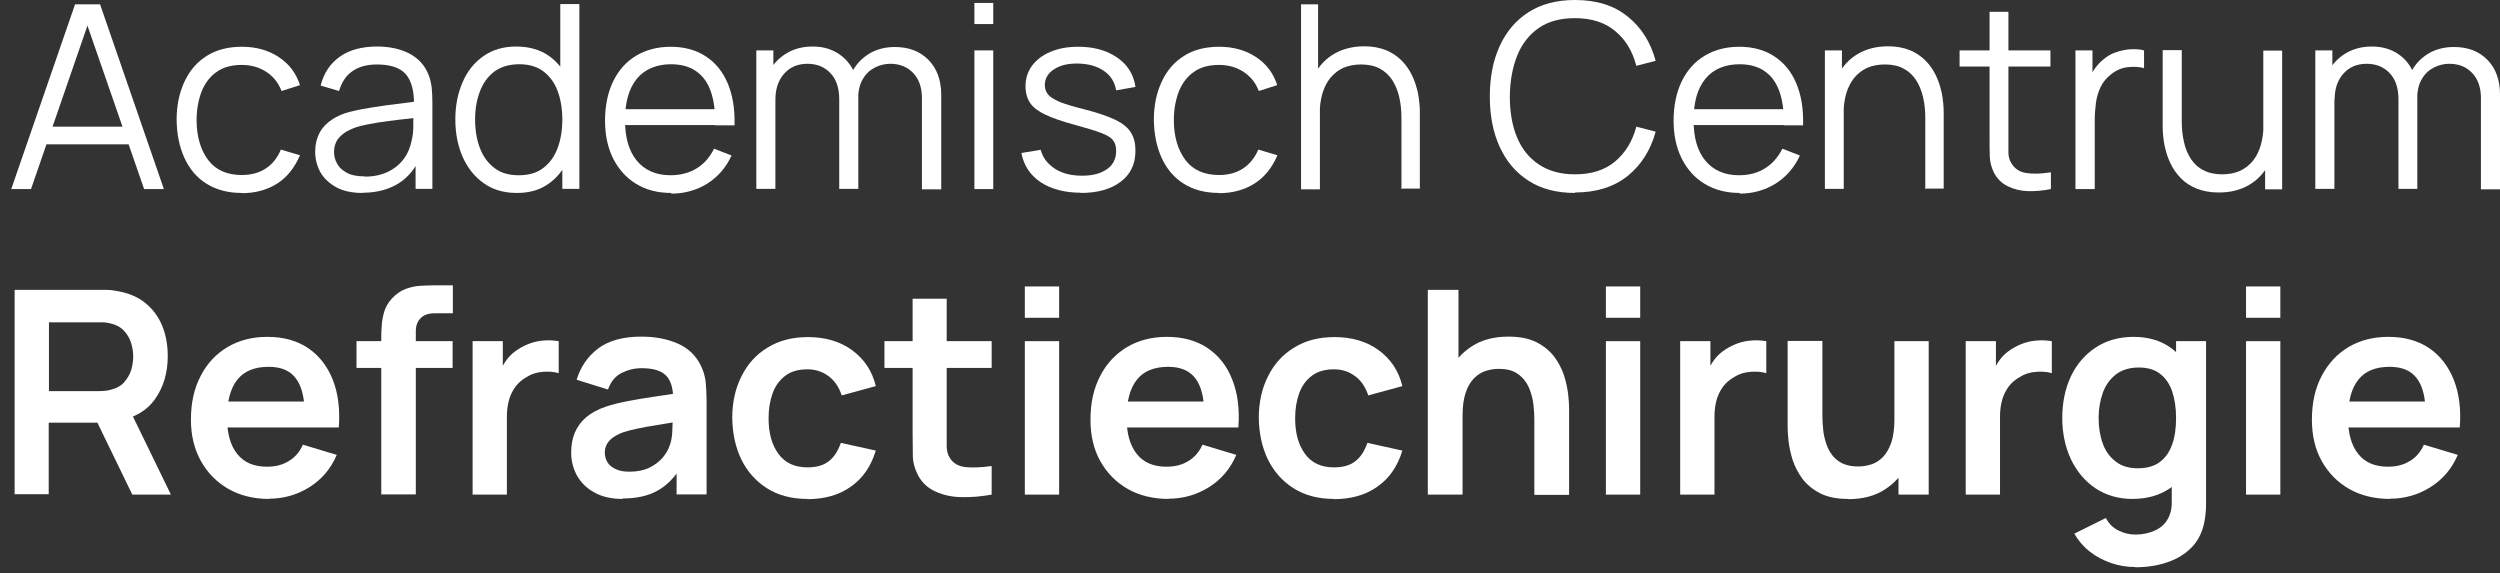 <svg width="157" height="36" viewBox="0 0 157 36" fill="none" xmlns="http://www.w3.org/2000/svg">
<rect x="0" y="0" width="157" height="36" fill="#333333" stroke="none"/>
<path d="M64.359 21.425H66.513V31.062H64.359V21.425ZM64.359 17.99H66.513V19.957H64.359V17.99Z" fill="white"/>
<path d="M100.85 21.425H103.005V31.062H100.85V21.425ZM100.85 17.99H103.005V19.957H100.85V17.99Z" fill="white"/>
<path d="M141.051 21.425H143.205V31.062H141.051V21.425ZM141.051 17.99H143.205V19.957H141.051V17.99Z" fill="white"/>
<path d="M8.309 31.062L5.77 25.83L7.953 25.346L10.734 31.062H8.295H8.309ZM3.074 24.562H6.141C6.255 24.562 6.398 24.562 6.54 24.547C6.683 24.547 6.826 24.505 6.954 24.476C7.311 24.391 7.596 24.234 7.796 24.006C7.995 23.778 8.152 23.521 8.238 23.236C8.324 22.951 8.366 22.666 8.366 22.395C8.366 22.124 8.324 21.839 8.238 21.554C8.152 21.269 8.01 21.012 7.796 20.784C7.596 20.556 7.311 20.399 6.954 20.314C6.826 20.285 6.697 20.257 6.54 20.242C6.398 20.242 6.255 20.242 6.141 20.242H3.074V24.576V24.562ZM0.92 31.062V18.204H6.226C6.355 18.204 6.512 18.204 6.712 18.204C6.911 18.204 7.082 18.232 7.254 18.261C7.995 18.375 8.609 18.617 9.094 19.002C9.579 19.387 9.936 19.858 10.178 20.442C10.421 21.026 10.535 21.668 10.535 22.366C10.535 23.421 10.264 24.319 9.736 25.061C9.208 25.816 8.395 26.272 7.296 26.458L6.369 26.543H3.059V31.034H0.905L0.92 31.062Z" fill="white"/>
<path d="M13.588 25.217H20.221V26.843H13.588V25.217ZM16.911 31.333C15.927 31.333 15.071 31.119 14.344 30.706C13.602 30.278 13.031 29.694 12.617 28.952C12.204 28.211 11.99 27.341 11.99 26.358C11.99 25.303 12.19 24.391 12.603 23.607C13.003 22.823 13.573 22.224 14.287 21.796C15.014 21.369 15.841 21.155 16.783 21.155C17.782 21.155 18.637 21.383 19.337 21.853C20.036 22.324 20.549 22.979 20.892 23.835C21.234 24.69 21.362 25.688 21.277 26.843H19.137V26.058C19.137 25.004 18.951 24.248 18.581 23.763C18.224 23.279 17.653 23.036 16.869 23.036C15.984 23.036 15.328 23.307 14.9 23.849C14.472 24.391 14.258 25.189 14.258 26.244C14.258 27.213 14.472 27.983 14.9 28.51C15.328 29.052 15.956 29.309 16.769 29.309C17.297 29.309 17.753 29.195 18.138 28.952C18.523 28.724 18.823 28.382 19.023 27.926L21.148 28.567C20.777 29.437 20.207 30.107 19.436 30.592C18.666 31.076 17.81 31.319 16.883 31.319" fill="white"/>
<path d="M23.944 31.062V21.269C23.944 21.026 23.944 20.756 23.973 20.456C23.987 20.157 24.044 19.872 24.13 19.572C24.215 19.287 24.372 19.016 24.586 18.774C24.857 18.475 25.157 18.261 25.471 18.147C25.785 18.033 26.099 17.962 26.412 17.947C26.726 17.933 26.997 17.919 27.226 17.919H28.438V19.672H27.325C26.912 19.672 26.612 19.772 26.412 19.986C26.213 20.185 26.113 20.456 26.113 20.798V31.048H23.959L23.944 31.062ZM22.389 21.425H28.424V23.108H22.389V21.425Z" fill="white"/>
<path d="M29.679 31.062V21.425H31.576V23.778L31.348 23.478C31.462 23.15 31.619 22.865 31.819 22.594C32.019 22.323 32.261 22.11 32.532 21.939C32.775 21.782 33.032 21.654 33.317 21.554C33.602 21.454 33.902 21.397 34.201 21.383C34.501 21.354 34.801 21.383 35.086 21.425V23.435C34.801 23.35 34.472 23.321 34.102 23.35C33.731 23.378 33.388 23.478 33.103 23.663C32.803 23.82 32.561 24.034 32.375 24.276C32.19 24.533 32.047 24.818 31.962 25.132C31.876 25.445 31.833 25.788 31.833 26.158V31.062H29.679Z" fill="white"/>
<path d="M39.537 29.622C40.022 29.622 40.435 29.537 40.792 29.366C41.135 29.195 41.406 28.981 41.62 28.738C41.819 28.482 41.962 28.254 42.033 28.04C42.147 27.769 42.204 27.455 42.219 27.099C42.233 26.743 42.247 26.458 42.247 26.23L42.903 26.429C42.261 26.529 41.705 26.614 41.234 26.7C40.764 26.771 40.364 26.842 40.036 26.914C39.708 26.985 39.408 27.056 39.152 27.142C38.909 27.227 38.695 27.341 38.524 27.455C38.353 27.57 38.224 27.712 38.124 27.869C38.039 28.026 37.982 28.211 37.982 28.41C37.982 28.653 38.039 28.852 38.153 29.038C38.267 29.223 38.453 29.366 38.681 29.465C38.909 29.579 39.194 29.622 39.537 29.622ZM39.109 31.333C38.41 31.333 37.825 31.204 37.34 30.934C36.855 30.677 36.498 30.321 36.241 29.879C35.999 29.437 35.87 28.952 35.87 28.425C35.87 27.954 35.942 27.541 36.099 27.17C36.256 26.8 36.498 26.472 36.812 26.201C37.14 25.93 37.554 25.702 38.067 25.531C38.453 25.403 38.909 25.289 39.437 25.189C39.965 25.089 40.521 24.989 41.135 24.904C41.748 24.818 42.39 24.718 43.046 24.619L42.276 25.061C42.276 24.391 42.133 23.906 41.834 23.592C41.534 23.279 41.02 23.122 40.293 23.122C39.851 23.122 39.437 23.222 39.038 23.421C38.638 23.621 38.353 23.977 38.181 24.462L36.213 23.849C36.455 23.036 36.912 22.381 37.568 21.882C38.239 21.383 39.137 21.14 40.279 21.14C41.135 21.14 41.891 21.283 42.547 21.568C43.203 21.853 43.688 22.309 44.002 22.936C44.173 23.279 44.273 23.621 44.316 23.977C44.344 24.334 44.373 24.718 44.373 25.132V31.048H42.49V28.952L42.804 29.294C42.361 29.993 41.862 30.506 41.277 30.82C40.692 31.148 39.965 31.304 39.094 31.304" fill="white"/>
<path d="M50.707 31.333C49.708 31.333 48.867 31.105 48.167 30.663C47.468 30.221 46.926 29.608 46.556 28.852C46.185 28.083 45.999 27.213 45.985 26.244C45.985 25.26 46.185 24.376 46.57 23.621C46.955 22.851 47.497 22.252 48.21 21.825C48.924 21.383 49.765 21.169 50.735 21.169C51.834 21.169 52.761 21.44 53.517 21.996C54.273 22.552 54.773 23.293 55.001 24.248L52.861 24.832C52.69 24.319 52.419 23.906 52.033 23.621C51.648 23.336 51.206 23.193 50.707 23.193C50.15 23.193 49.68 23.321 49.323 23.592C48.966 23.863 48.695 24.219 48.524 24.69C48.353 25.16 48.267 25.674 48.267 26.272C48.267 27.184 48.467 27.926 48.881 28.496C49.294 29.066 49.894 29.351 50.707 29.351C51.277 29.351 51.734 29.223 52.062 28.952C52.39 28.696 52.633 28.311 52.804 27.812L55.001 28.296C54.701 29.28 54.188 30.035 53.431 30.563C52.69 31.09 51.777 31.347 50.693 31.347" fill="white"/>
<path d="M62.276 31.062C61.634 31.176 61.021 31.233 60.407 31.219C59.794 31.219 59.252 31.09 58.767 30.877C58.282 30.663 57.925 30.335 57.668 29.879C57.454 29.465 57.326 29.038 57.326 28.61C57.326 28.182 57.312 27.683 57.312 27.142V18.76H59.452V27.014C59.452 27.398 59.452 27.741 59.452 28.026C59.452 28.311 59.523 28.553 59.637 28.738C59.851 29.095 60.193 29.294 60.664 29.337C61.135 29.38 61.677 29.351 62.276 29.266V31.076V31.062ZM55.543 21.425H62.276V23.108H55.543V21.425Z" fill="white"/>
<path d="M70.065 25.217H76.699V26.843H70.065V25.217ZM73.389 31.333C72.419 31.333 71.549 31.119 70.821 30.706C70.079 30.278 69.509 29.694 69.095 28.952C68.681 28.211 68.482 27.341 68.482 26.358C68.482 25.303 68.681 24.391 69.095 23.607C69.495 22.823 70.065 22.224 70.778 21.796C71.506 21.369 72.333 21.155 73.275 21.155C74.273 21.155 75.129 21.383 75.829 21.853C76.528 22.324 77.055 22.979 77.383 23.835C77.726 24.69 77.854 25.688 77.769 26.843H75.629V26.058C75.629 25.004 75.443 24.248 75.072 23.763C74.701 23.279 74.145 23.036 73.361 23.036C72.476 23.036 71.82 23.307 71.392 23.849C70.964 24.391 70.75 25.189 70.75 26.244C70.75 27.213 70.964 27.983 71.392 28.51C71.82 29.052 72.448 29.309 73.261 29.309C73.788 29.309 74.245 29.195 74.63 28.952C75.015 28.724 75.315 28.382 75.515 27.926L77.64 28.567C77.269 29.437 76.699 30.107 75.928 30.592C75.158 31.076 74.302 31.319 73.375 31.319" fill="white"/>
<path d="M83.774 31.333C82.776 31.333 81.934 31.105 81.235 30.663C80.536 30.221 79.994 29.608 79.623 28.852C79.252 28.083 79.067 27.213 79.052 26.244C79.052 25.26 79.252 24.376 79.637 23.621C80.022 22.851 80.565 22.252 81.278 21.825C81.991 21.383 82.833 21.169 83.803 21.169C84.901 21.169 85.829 21.44 86.585 21.996C87.341 22.552 87.84 23.293 88.068 24.248L85.928 24.832C85.757 24.319 85.486 23.906 85.101 23.621C84.716 23.336 84.274 23.193 83.774 23.193C83.218 23.193 82.747 23.322 82.391 23.592C82.034 23.863 81.763 24.22 81.592 24.69C81.421 25.16 81.335 25.674 81.335 26.272C81.335 27.185 81.535 27.926 81.948 28.496C82.362 29.066 82.961 29.351 83.774 29.351C84.345 29.351 84.802 29.223 85.13 28.952C85.458 28.696 85.7 28.311 85.871 27.812L88.068 28.297C87.769 29.28 87.255 30.036 86.499 30.563C85.757 31.09 84.844 31.347 83.76 31.347" fill="white"/>
<path d="M96.357 31.062V26.415C96.357 26.116 96.343 25.773 96.3 25.403C96.257 25.032 96.157 24.676 96.014 24.334C95.857 23.991 95.643 23.706 95.33 23.492C95.03 23.264 94.616 23.165 94.117 23.165C93.846 23.165 93.575 23.207 93.304 23.293C93.033 23.378 92.79 23.535 92.576 23.749C92.362 23.963 92.177 24.262 92.049 24.647C91.92 25.018 91.849 25.503 91.849 26.101L90.565 25.559C90.565 24.733 90.722 23.991 91.036 23.336C91.35 22.666 91.82 22.138 92.448 21.739C93.061 21.34 93.832 21.14 94.73 21.14C95.444 21.14 96.029 21.255 96.499 21.497C96.97 21.739 97.327 22.038 97.612 22.409C97.883 22.78 98.083 23.165 98.225 23.592C98.354 24.006 98.439 24.405 98.482 24.776C98.525 25.146 98.539 25.445 98.539 25.688V31.076H96.357V31.062ZM89.666 31.062V18.204H91.592V24.975H91.849V31.062H89.666Z" fill="white"/>
<path d="M105.515 31.062V21.425H107.413V23.778L107.184 23.478C107.298 23.15 107.455 22.865 107.655 22.594C107.855 22.323 108.097 22.11 108.368 21.939C108.611 21.782 108.868 21.654 109.153 21.554C109.438 21.454 109.738 21.397 110.037 21.383C110.337 21.354 110.637 21.383 110.922 21.425V23.435C110.637 23.35 110.309 23.321 109.938 23.35C109.567 23.378 109.224 23.478 108.939 23.663C108.639 23.82 108.397 24.034 108.211 24.276C108.026 24.533 107.883 24.818 107.798 25.132C107.712 25.445 107.669 25.788 107.669 26.158V31.062H105.515Z" fill="white"/>
<path d="M119.225 31.062V28.068H118.968V21.425H121.122V31.062H119.225ZM116.072 31.333C115.359 31.333 114.774 31.219 114.303 30.977C113.832 30.734 113.476 30.435 113.19 30.064C112.919 29.694 112.719 29.309 112.577 28.881C112.448 28.468 112.363 28.068 112.32 27.698C112.277 27.327 112.263 27.028 112.263 26.785V21.411H114.446V26.058C114.446 26.358 114.46 26.686 114.503 27.056C114.545 27.427 114.645 27.783 114.788 28.125C114.945 28.468 115.159 28.753 115.473 28.966C115.772 29.18 116.186 29.294 116.7 29.294C116.971 29.294 117.242 29.252 117.513 29.166C117.784 29.081 118.026 28.924 118.24 28.71C118.454 28.496 118.625 28.197 118.768 27.812C118.896 27.427 118.968 26.942 118.968 26.372L120.252 26.914C120.252 27.741 120.095 28.482 119.767 29.152C119.453 29.822 118.982 30.349 118.354 30.748C117.741 31.148 116.971 31.347 116.072 31.347" fill="white"/>
<path d="M123.447 31.062V21.425H125.344V23.778L125.116 23.478C125.23 23.15 125.387 22.865 125.587 22.594C125.787 22.323 126.029 22.11 126.3 21.939C126.543 21.782 126.8 21.654 127.085 21.554C127.37 21.454 127.67 21.397 127.969 21.383C128.269 21.354 128.569 21.383 128.854 21.425V23.435C128.569 23.35 128.24 23.321 127.869 23.35C127.499 23.378 127.156 23.478 126.871 23.663C126.571 23.82 126.329 24.034 126.143 24.276C125.958 24.533 125.815 24.818 125.73 25.132C125.644 25.445 125.601 25.788 125.601 26.158V31.062H123.447Z" fill="white"/>
<path d="M134.246 29.408C134.817 29.408 135.288 29.28 135.644 29.009C136.001 28.738 136.258 28.368 136.415 27.897C136.586 27.427 136.657 26.871 136.657 26.244C136.657 25.616 136.572 25.061 136.415 24.59C136.258 24.12 136.001 23.749 135.658 23.478C135.316 23.207 134.86 23.079 134.318 23.079C133.747 23.079 133.262 23.222 132.891 23.507C132.52 23.792 132.235 24.177 132.064 24.647C131.892 25.132 131.793 25.659 131.793 26.244C131.793 26.828 131.878 27.37 132.049 27.84C132.22 28.325 132.492 28.696 132.862 28.981C133.219 29.266 133.69 29.408 134.246 29.408ZM134.104 35.609C133.561 35.609 133.048 35.524 132.563 35.353C132.078 35.182 131.636 34.954 131.236 34.64C130.837 34.326 130.523 33.956 130.266 33.514L132.249 32.53C132.434 32.887 132.691 33.143 133.034 33.314C133.376 33.485 133.733 33.571 134.104 33.571C134.546 33.571 134.945 33.485 135.302 33.329C135.658 33.172 135.93 32.944 136.115 32.63C136.3 32.316 136.4 31.946 136.386 31.49V28.753H136.657V21.425H138.54V31.532C138.54 31.775 138.54 32.017 138.512 32.231C138.497 32.459 138.455 32.673 138.412 32.887C138.269 33.514 137.998 34.027 137.584 34.426C137.185 34.825 136.671 35.125 136.072 35.324C135.473 35.524 134.817 35.624 134.089 35.624M133.918 31.333C133.034 31.333 132.263 31.105 131.593 30.663C130.937 30.221 130.423 29.608 130.052 28.838C129.695 28.068 129.51 27.199 129.51 26.244C129.51 25.289 129.695 24.391 130.052 23.635C130.423 22.865 130.937 22.267 131.607 21.825C132.278 21.383 133.076 21.155 133.989 21.155C134.902 21.155 135.673 21.383 136.3 21.825C136.928 22.267 137.399 22.88 137.713 23.635C138.041 24.405 138.198 25.274 138.198 26.244C138.198 27.213 138.041 28.068 137.713 28.838C137.385 29.608 136.914 30.221 136.272 30.663C135.63 31.105 134.845 31.333 133.904 31.333" fill="white"/>
<path d="M15.185 12.117C14.301 12.117 13.573 11.917 12.96 11.532C12.346 11.148 11.89 10.591 11.576 9.907C11.262 9.209 11.105 8.425 11.091 7.527C11.091 6.614 11.262 5.816 11.59 5.118C11.918 4.419 12.375 3.892 12.988 3.507C13.602 3.122 14.329 2.937 15.2 2.937C16.07 2.937 16.854 3.15 17.496 3.578C18.153 4.006 18.595 4.59 18.837 5.346L17.682 5.716C17.482 5.189 17.154 4.79 16.712 4.505C16.27 4.219 15.756 4.077 15.185 4.077C14.543 4.077 14.015 4.219 13.602 4.519C13.188 4.804 12.874 5.217 12.66 5.745C12.461 6.272 12.346 6.871 12.346 7.541C12.346 8.582 12.603 9.423 13.074 10.05C13.545 10.677 14.258 10.991 15.185 10.991C15.784 10.991 16.284 10.848 16.698 10.577C17.111 10.306 17.425 9.907 17.639 9.394L18.837 9.75C18.509 10.52 18.038 11.119 17.425 11.518C16.797 11.917 16.055 12.131 15.185 12.131" fill="white"/>
<path d="M22.903 11.091C23.459 11.091 23.944 10.991 24.358 10.791C24.772 10.592 25.1 10.321 25.357 9.979C25.613 9.637 25.77 9.237 25.856 8.81C25.927 8.525 25.956 8.225 25.956 7.883C25.956 7.541 25.956 7.299 25.956 7.128L26.412 7.356C26.013 7.413 25.571 7.47 25.1 7.513C24.629 7.57 24.173 7.627 23.716 7.698C23.26 7.769 22.846 7.855 22.489 7.954C22.247 8.026 22.004 8.126 21.776 8.254C21.548 8.382 21.362 8.553 21.205 8.753C21.063 8.967 20.977 9.223 20.977 9.537C20.977 9.793 21.034 10.036 21.163 10.264C21.291 10.506 21.491 10.691 21.776 10.848C22.061 11.005 22.432 11.076 22.903 11.076M22.775 12.117C22.118 12.117 21.562 12.003 21.12 11.761C20.678 11.518 20.349 11.205 20.121 10.82C19.907 10.421 19.793 9.993 19.793 9.537C19.793 9.081 19.893 8.667 20.078 8.325C20.264 7.983 20.535 7.712 20.863 7.498C21.191 7.284 21.576 7.113 22.018 7.014C22.461 6.9 22.946 6.814 23.488 6.728C24.03 6.643 24.544 6.572 25.057 6.515C25.571 6.458 26.013 6.386 26.412 6.329L25.999 6.586C26.013 5.731 25.842 5.089 25.499 4.676C25.143 4.262 24.544 4.049 23.673 4.049C23.074 4.049 22.575 4.177 22.161 4.448C21.747 4.719 21.462 5.146 21.291 5.716L20.136 5.374C20.335 4.59 20.735 3.991 21.334 3.564C21.933 3.136 22.718 2.922 23.688 2.922C24.486 2.922 25.157 3.079 25.713 3.364C26.27 3.664 26.669 4.091 26.897 4.661C27.012 4.918 27.069 5.203 27.111 5.503C27.14 5.816 27.154 6.13 27.154 6.458V11.86H26.099V9.679L26.412 9.808C26.113 10.549 25.656 11.119 25.029 11.518C24.401 11.903 23.659 12.103 22.789 12.103" fill="white"/>
<path d="M35.314 11.875V5.317H35.186V0.257H36.384V11.86H35.314V11.875ZM32.589 11.005C33.203 11.005 33.716 10.862 34.116 10.549C34.515 10.249 34.815 9.836 35.014 9.309C35.214 8.781 35.314 8.182 35.314 7.512C35.314 6.842 35.214 6.23 35.014 5.702C34.815 5.175 34.515 4.775 34.116 4.476C33.716 4.177 33.217 4.034 32.604 4.034C31.99 4.034 31.462 4.191 31.049 4.49C30.635 4.804 30.335 5.217 30.136 5.745C29.936 6.272 29.836 6.857 29.836 7.512C29.836 8.168 29.936 8.767 30.136 9.294C30.335 9.822 30.635 10.235 31.049 10.549C31.448 10.862 31.962 11.005 32.561 11.005M32.461 12.117C31.648 12.117 30.949 11.917 30.378 11.504C29.808 11.105 29.365 10.549 29.052 9.85C28.752 9.152 28.595 8.382 28.595 7.498C28.595 6.614 28.752 5.859 29.052 5.16C29.351 4.462 29.793 3.92 30.364 3.521C30.934 3.122 31.619 2.922 32.418 2.922C33.217 2.922 33.93 3.122 34.487 3.521C35.043 3.92 35.471 4.462 35.756 5.16C36.042 5.845 36.184 6.643 36.184 7.512C36.184 8.382 36.042 9.152 35.756 9.85C35.471 10.549 35.057 11.091 34.501 11.504C33.945 11.917 33.274 12.117 32.475 12.117" fill="white"/>
<path d="M38.838 6.857H45.5V7.855H38.838V6.857ZM42.162 12.117C41.306 12.117 40.578 11.931 39.95 11.547C39.337 11.176 38.852 10.634 38.51 9.964C38.167 9.28 37.996 8.482 37.996 7.569C37.996 6.657 38.167 5.802 38.51 5.103C38.852 4.405 39.323 3.877 39.936 3.507C40.55 3.136 41.277 2.937 42.119 2.937C42.961 2.937 43.717 3.136 44.316 3.535C44.929 3.934 45.386 4.49 45.7 5.232C46.013 5.973 46.156 6.842 46.127 7.869H44.915V7.455C44.886 6.329 44.644 5.474 44.187 4.904C43.717 4.334 43.046 4.034 42.147 4.034C41.249 4.034 40.493 4.334 39.993 4.947C39.494 5.559 39.252 6.415 39.252 7.541C39.252 8.667 39.494 9.48 39.993 10.093C40.493 10.691 41.192 11.005 42.105 11.005C42.732 11.005 43.274 10.862 43.745 10.577C44.216 10.292 44.573 9.879 44.844 9.337L45.942 9.765C45.6 10.52 45.086 11.105 44.416 11.532C43.745 11.946 42.989 12.16 42.147 12.16" fill="white"/>
<path d="M57.897 11.875V6.158C57.897 5.488 57.711 4.961 57.34 4.576C56.969 4.191 56.484 4.006 55.914 4.006C55.586 4.006 55.272 4.077 54.958 4.234C54.644 4.391 54.387 4.619 54.188 4.961C53.988 5.289 53.888 5.731 53.888 6.272L53.189 6.073C53.175 5.446 53.289 4.904 53.56 4.433C53.817 3.963 54.188 3.607 54.644 3.336C55.1 3.079 55.628 2.951 56.199 2.951C57.069 2.951 57.782 3.222 58.31 3.763C58.838 4.305 59.109 5.032 59.109 5.944V11.889H57.911L57.897 11.875ZM52.704 11.875V6.244C52.704 5.545 52.533 5.004 52.162 4.604C51.791 4.205 51.306 4.006 50.707 4.006C50.108 4.006 49.623 4.205 49.252 4.619C48.881 5.032 48.695 5.574 48.695 6.258L47.982 5.873C47.982 5.317 48.11 4.818 48.381 4.362C48.638 3.92 49.009 3.564 49.466 3.307C49.922 3.051 50.436 2.922 51.021 2.922C51.605 2.922 52.062 3.036 52.504 3.279C52.932 3.521 53.275 3.863 53.531 4.305C53.774 4.761 53.902 5.303 53.902 5.944V11.86H52.718L52.704 11.875ZM47.497 11.875V3.165H48.567V5.303H48.695V11.86H47.497V11.875Z" fill="white"/>
<path d="M61.192 11.874H62.376V3.165H61.192V11.874ZM61.192 1.511H62.376V0.185H61.192V1.511Z" fill="white"/>
<path d="M67.883 12.103C66.856 12.103 66.014 11.874 65.358 11.447C64.701 11.005 64.288 10.392 64.145 9.608L65.358 9.408C65.486 9.907 65.786 10.292 66.242 10.591C66.699 10.891 67.269 11.034 67.954 11.034C68.639 11.034 69.138 10.891 69.523 10.62C69.908 10.349 70.094 9.964 70.094 9.48C70.094 9.209 70.037 8.995 69.908 8.824C69.794 8.653 69.537 8.496 69.166 8.353C68.796 8.211 68.239 8.04 67.497 7.84C66.713 7.626 66.085 7.413 65.643 7.199C65.201 6.985 64.873 6.743 64.687 6.458C64.502 6.172 64.402 5.83 64.402 5.417C64.402 4.918 64.544 4.49 64.816 4.12C65.101 3.749 65.486 3.45 65.985 3.25C66.485 3.036 67.055 2.937 67.711 2.937C68.368 2.937 68.953 3.036 69.48 3.25C69.994 3.464 70.422 3.763 70.736 4.134C71.05 4.519 71.235 4.961 71.306 5.46L70.094 5.674C70.008 5.16 69.766 4.761 69.338 4.462C68.91 4.162 68.368 4.006 67.711 3.991C67.098 3.977 66.584 4.091 66.199 4.348C65.814 4.59 65.614 4.932 65.614 5.346C65.614 5.574 65.686 5.773 65.828 5.944C65.971 6.115 66.228 6.258 66.584 6.415C66.955 6.557 67.483 6.714 68.168 6.885C68.967 7.085 69.594 7.313 70.051 7.527C70.507 7.755 70.836 8.011 71.021 8.325C71.221 8.639 71.306 9.009 71.306 9.465C71.306 10.292 71.007 10.934 70.393 11.404C69.78 11.874 68.938 12.117 67.868 12.117" fill="white"/>
<path d="M76.556 12.117C75.686 12.117 74.93 11.917 74.331 11.532C73.717 11.148 73.261 10.591 72.947 9.907C72.633 9.209 72.476 8.425 72.462 7.527C72.462 6.614 72.633 5.816 72.961 5.118C73.289 4.419 73.746 3.892 74.359 3.507C74.973 3.122 75.7 2.937 76.57 2.937C77.441 2.937 78.225 3.15 78.867 3.578C79.523 4.006 79.966 4.59 80.208 5.346L79.053 5.716C78.853 5.189 78.525 4.79 78.083 4.505C77.64 4.219 77.127 4.077 76.556 4.077C75.914 4.077 75.386 4.219 74.973 4.519C74.559 4.804 74.245 5.217 74.031 5.745C73.831 6.272 73.717 6.871 73.717 7.541C73.717 8.582 73.974 9.423 74.445 10.05C74.916 10.677 75.629 10.991 76.556 10.991C77.155 10.991 77.655 10.848 78.068 10.577C78.482 10.306 78.796 9.907 79.024 9.394L80.222 9.75C79.894 10.52 79.424 11.119 78.796 11.518C78.168 11.917 77.426 12.131 76.556 12.131" fill="white"/>
<path d="M88.011 11.875V7.427C88.011 6.942 87.969 6.5 87.869 6.087C87.783 5.688 87.626 5.331 87.427 5.018C87.227 4.718 86.97 4.476 86.642 4.305C86.328 4.134 85.929 4.048 85.472 4.048C85.058 4.048 84.688 4.12 84.359 4.262C84.046 4.405 83.775 4.619 83.546 4.89C83.332 5.16 83.161 5.488 83.047 5.873C82.933 6.258 82.876 6.7 82.876 7.199L82.034 7.014C82.034 6.13 82.191 5.374 82.505 4.761C82.819 4.148 83.247 3.692 83.789 3.378C84.331 3.065 84.973 2.908 85.672 2.908C86.2 2.908 86.642 2.994 87.041 3.15C87.427 3.307 87.755 3.535 88.026 3.806C88.297 4.077 88.511 4.391 88.682 4.747C88.853 5.103 88.967 5.474 89.053 5.873C89.124 6.272 89.167 6.657 89.167 7.056V11.846H87.969L88.011 11.875ZM81.706 11.875V0.271H82.776V6.828H82.89V11.889H81.692L81.706 11.875Z" fill="white"/>
<path d="M98.91 12.117C97.755 12.117 96.771 11.86 95.986 11.347C95.187 10.834 94.588 10.121 94.174 9.209C93.76 8.297 93.561 7.256 93.561 6.058C93.561 4.861 93.76 3.82 94.174 2.908C94.588 1.996 95.187 1.283 95.986 0.77C96.785 0.257 97.755 0 98.91 0C100.266 0 101.364 0.342 102.22 1.041C103.076 1.725 103.661 2.651 103.975 3.82L102.762 4.134C102.52 3.207 102.077 2.48 101.435 1.953C100.793 1.411 99.952 1.14 98.91 1.14C97.997 1.14 97.241 1.34 96.642 1.753C96.043 2.167 95.587 2.737 95.287 3.478C94.987 4.22 94.83 5.075 94.816 6.044C94.816 7.014 94.959 7.869 95.258 8.596C95.558 9.337 96.014 9.907 96.628 10.321C97.241 10.734 97.997 10.948 98.91 10.948C99.952 10.948 100.793 10.677 101.435 10.135C102.077 9.594 102.52 8.867 102.762 7.954L103.975 8.268C103.661 9.423 103.076 10.349 102.22 11.048C101.364 11.732 100.266 12.088 98.91 12.088" fill="white"/>
<path d="M105.943 6.857H112.605V7.855H105.943V6.857ZM109.267 12.117C108.411 12.117 107.684 11.931 107.056 11.547C106.428 11.176 105.958 10.634 105.615 9.964C105.273 9.28 105.102 8.482 105.102 7.569C105.102 6.657 105.273 5.802 105.615 5.103C105.958 4.405 106.428 3.877 107.042 3.507C107.655 3.136 108.383 2.937 109.224 2.937C110.066 2.937 110.822 3.136 111.421 3.535C112.035 3.934 112.491 4.49 112.805 5.232C113.119 5.973 113.262 6.842 113.233 7.869H112.021V7.455C112.006 6.329 111.749 5.474 111.293 4.904C110.822 4.334 110.152 4.034 109.253 4.034C108.354 4.034 107.598 4.334 107.099 4.947C106.6 5.559 106.357 6.415 106.357 7.541C106.357 8.667 106.6 9.48 107.099 10.093C107.598 10.691 108.297 11.005 109.21 11.005C109.838 11.005 110.38 10.862 110.836 10.577C111.293 10.292 111.664 9.879 111.935 9.337L113.033 9.765C112.691 10.52 112.177 11.105 111.507 11.532C110.836 11.946 110.08 12.16 109.239 12.16" fill="white"/>
<path d="M120.908 11.875V7.427C120.908 6.942 120.865 6.5 120.765 6.087C120.666 5.674 120.523 5.331 120.323 5.018C120.123 4.718 119.867 4.476 119.539 4.305C119.225 4.134 118.825 4.048 118.369 4.048C117.955 4.048 117.584 4.12 117.256 4.262C116.942 4.405 116.671 4.619 116.443 4.89C116.229 5.16 116.058 5.488 115.944 5.873C115.829 6.258 115.772 6.7 115.772 7.199L114.931 7.014C114.931 6.13 115.088 5.374 115.402 4.761C115.715 4.148 116.143 3.692 116.685 3.378C117.228 3.065 117.855 2.908 118.568 2.908C119.096 2.908 119.539 2.994 119.938 3.15C120.323 3.307 120.651 3.535 120.922 3.806C121.193 4.077 121.407 4.391 121.579 4.747C121.75 5.103 121.864 5.474 121.949 5.873C122.021 6.272 122.064 6.657 122.064 7.056V11.846H120.865L120.908 11.875ZM114.603 11.875V3.165H115.673V5.303H115.787V11.86H114.588L114.603 11.875Z" fill="white"/>
<path d="M128.783 11.874C128.298 11.974 127.813 12.017 127.342 12.003C126.871 11.989 126.443 11.874 126.072 11.689C125.701 11.504 125.416 11.219 125.216 10.834C125.059 10.506 124.974 10.192 124.959 9.85C124.945 9.522 124.945 9.137 124.945 8.71V0.741H126.129V8.667C126.129 9.038 126.129 9.337 126.129 9.579C126.129 9.822 126.186 10.036 126.3 10.221C126.5 10.577 126.8 10.791 127.228 10.862C127.656 10.934 128.169 10.919 128.797 10.82V11.86L128.783 11.874ZM123.062 3.165H128.768V4.177H123.062V3.165Z" fill="white"/>
<path d="M130.338 11.874V3.165H131.407V5.26L131.193 4.989C131.293 4.733 131.422 4.49 131.579 4.277C131.736 4.063 131.907 3.877 132.092 3.735C132.32 3.535 132.577 3.378 132.891 3.279C133.191 3.179 133.49 3.108 133.804 3.093C134.104 3.079 134.389 3.093 134.646 3.165V4.277C134.332 4.191 133.975 4.177 133.604 4.22C133.233 4.262 132.877 4.419 132.563 4.676C132.278 4.904 132.049 5.175 131.907 5.488C131.764 5.802 131.664 6.13 131.621 6.486C131.579 6.842 131.55 7.185 131.55 7.527V11.874H130.366H130.338Z" fill="white"/>
<path d="M142.249 11.875V9.736H142.135V3.179H143.319V11.889H142.249V11.875ZM139.325 12.088C138.797 12.088 138.355 12.003 137.955 11.846C137.57 11.689 137.228 11.475 136.957 11.19C136.686 10.919 136.472 10.606 136.301 10.249C136.129 9.893 136.015 9.522 135.93 9.123C135.858 8.724 135.816 8.339 135.816 7.94V3.15H137.014V7.598C137.014 8.068 137.057 8.525 137.157 8.924C137.242 9.337 137.399 9.694 137.599 9.993C137.798 10.292 138.055 10.535 138.383 10.691C138.697 10.862 139.097 10.948 139.553 10.948C139.967 10.948 140.338 10.877 140.666 10.734C140.98 10.592 141.251 10.378 141.479 10.107C141.693 9.836 141.864 9.508 141.978 9.109C142.092 8.724 142.149 8.282 142.149 7.798L142.991 7.983C142.991 8.881 142.834 9.622 142.52 10.235C142.207 10.848 141.779 11.304 141.236 11.618C140.694 11.932 140.067 12.088 139.353 12.088" fill="white"/>
<path d="M155.802 11.875V6.158C155.802 5.488 155.616 4.961 155.245 4.576C154.874 4.191 154.404 4.006 153.819 4.006C153.491 4.006 153.177 4.077 152.863 4.234C152.549 4.391 152.292 4.619 152.093 4.961C151.893 5.289 151.793 5.731 151.793 6.272L151.094 6.073C151.08 5.446 151.194 4.904 151.465 4.433C151.722 3.963 152.093 3.607 152.549 3.336C153.006 3.079 153.534 2.951 154.104 2.951C154.989 2.951 155.688 3.222 156.215 3.763C156.743 4.305 157 5.032 157 5.944V11.889H155.802V11.875ZM150.623 11.875V6.244C150.623 5.545 150.452 5.004 150.081 4.604C149.71 4.205 149.225 4.006 148.626 4.006C148.027 4.006 147.542 4.205 147.171 4.619C146.8 5.032 146.615 5.574 146.615 6.258L145.901 5.873C145.901 5.317 146.03 4.818 146.301 4.362C146.558 3.92 146.929 3.564 147.385 3.307C147.842 3.051 148.369 2.922 148.94 2.922C149.511 2.922 149.981 3.036 150.424 3.279C150.852 3.521 151.194 3.863 151.436 4.305C151.679 4.761 151.807 5.303 151.807 5.944V11.86H150.638L150.623 11.875ZM145.402 11.875V3.165H146.472V5.303H146.6V11.86H145.402V11.875Z" fill="white"/>
<path d="M2.489 7.954H8.495V9.066H2.489V7.954ZM0.706 11.875L4.714 0.271H6.284L10.292 11.875H9.051L5.256 0.927H5.727L1.947 11.875H0.706Z" fill="white"/>
<path d="M146.772 25.217H153.405V26.843H146.772V25.217ZM150.095 31.333C149.125 31.333 148.255 31.119 147.528 30.706C146.786 30.278 146.215 29.694 145.802 28.952C145.388 28.211 145.188 27.341 145.188 26.358C145.188 25.303 145.388 24.391 145.802 23.607C146.215 22.823 146.772 22.224 147.485 21.796C148.212 21.369 149.04 21.155 149.981 21.155C150.98 21.155 151.836 21.383 152.535 21.853C153.234 22.324 153.747 22.979 154.09 23.835C154.432 24.69 154.561 25.688 154.475 26.843H152.335V26.058C152.335 25.004 152.15 24.248 151.779 23.763C151.422 23.279 150.852 23.036 150.067 23.036C149.182 23.036 148.526 23.307 148.098 23.849C147.67 24.391 147.456 25.189 147.456 26.244C147.456 27.213 147.67 27.983 148.098 28.51C148.526 29.052 149.154 29.309 149.967 29.309C150.495 29.309 150.951 29.195 151.337 28.952C151.722 28.724 152.021 28.382 152.221 27.926L154.347 28.567C153.976 29.437 153.405 30.107 152.635 30.592C151.864 31.076 151.008 31.319 150.081 31.319" fill="white"/>
</svg>
